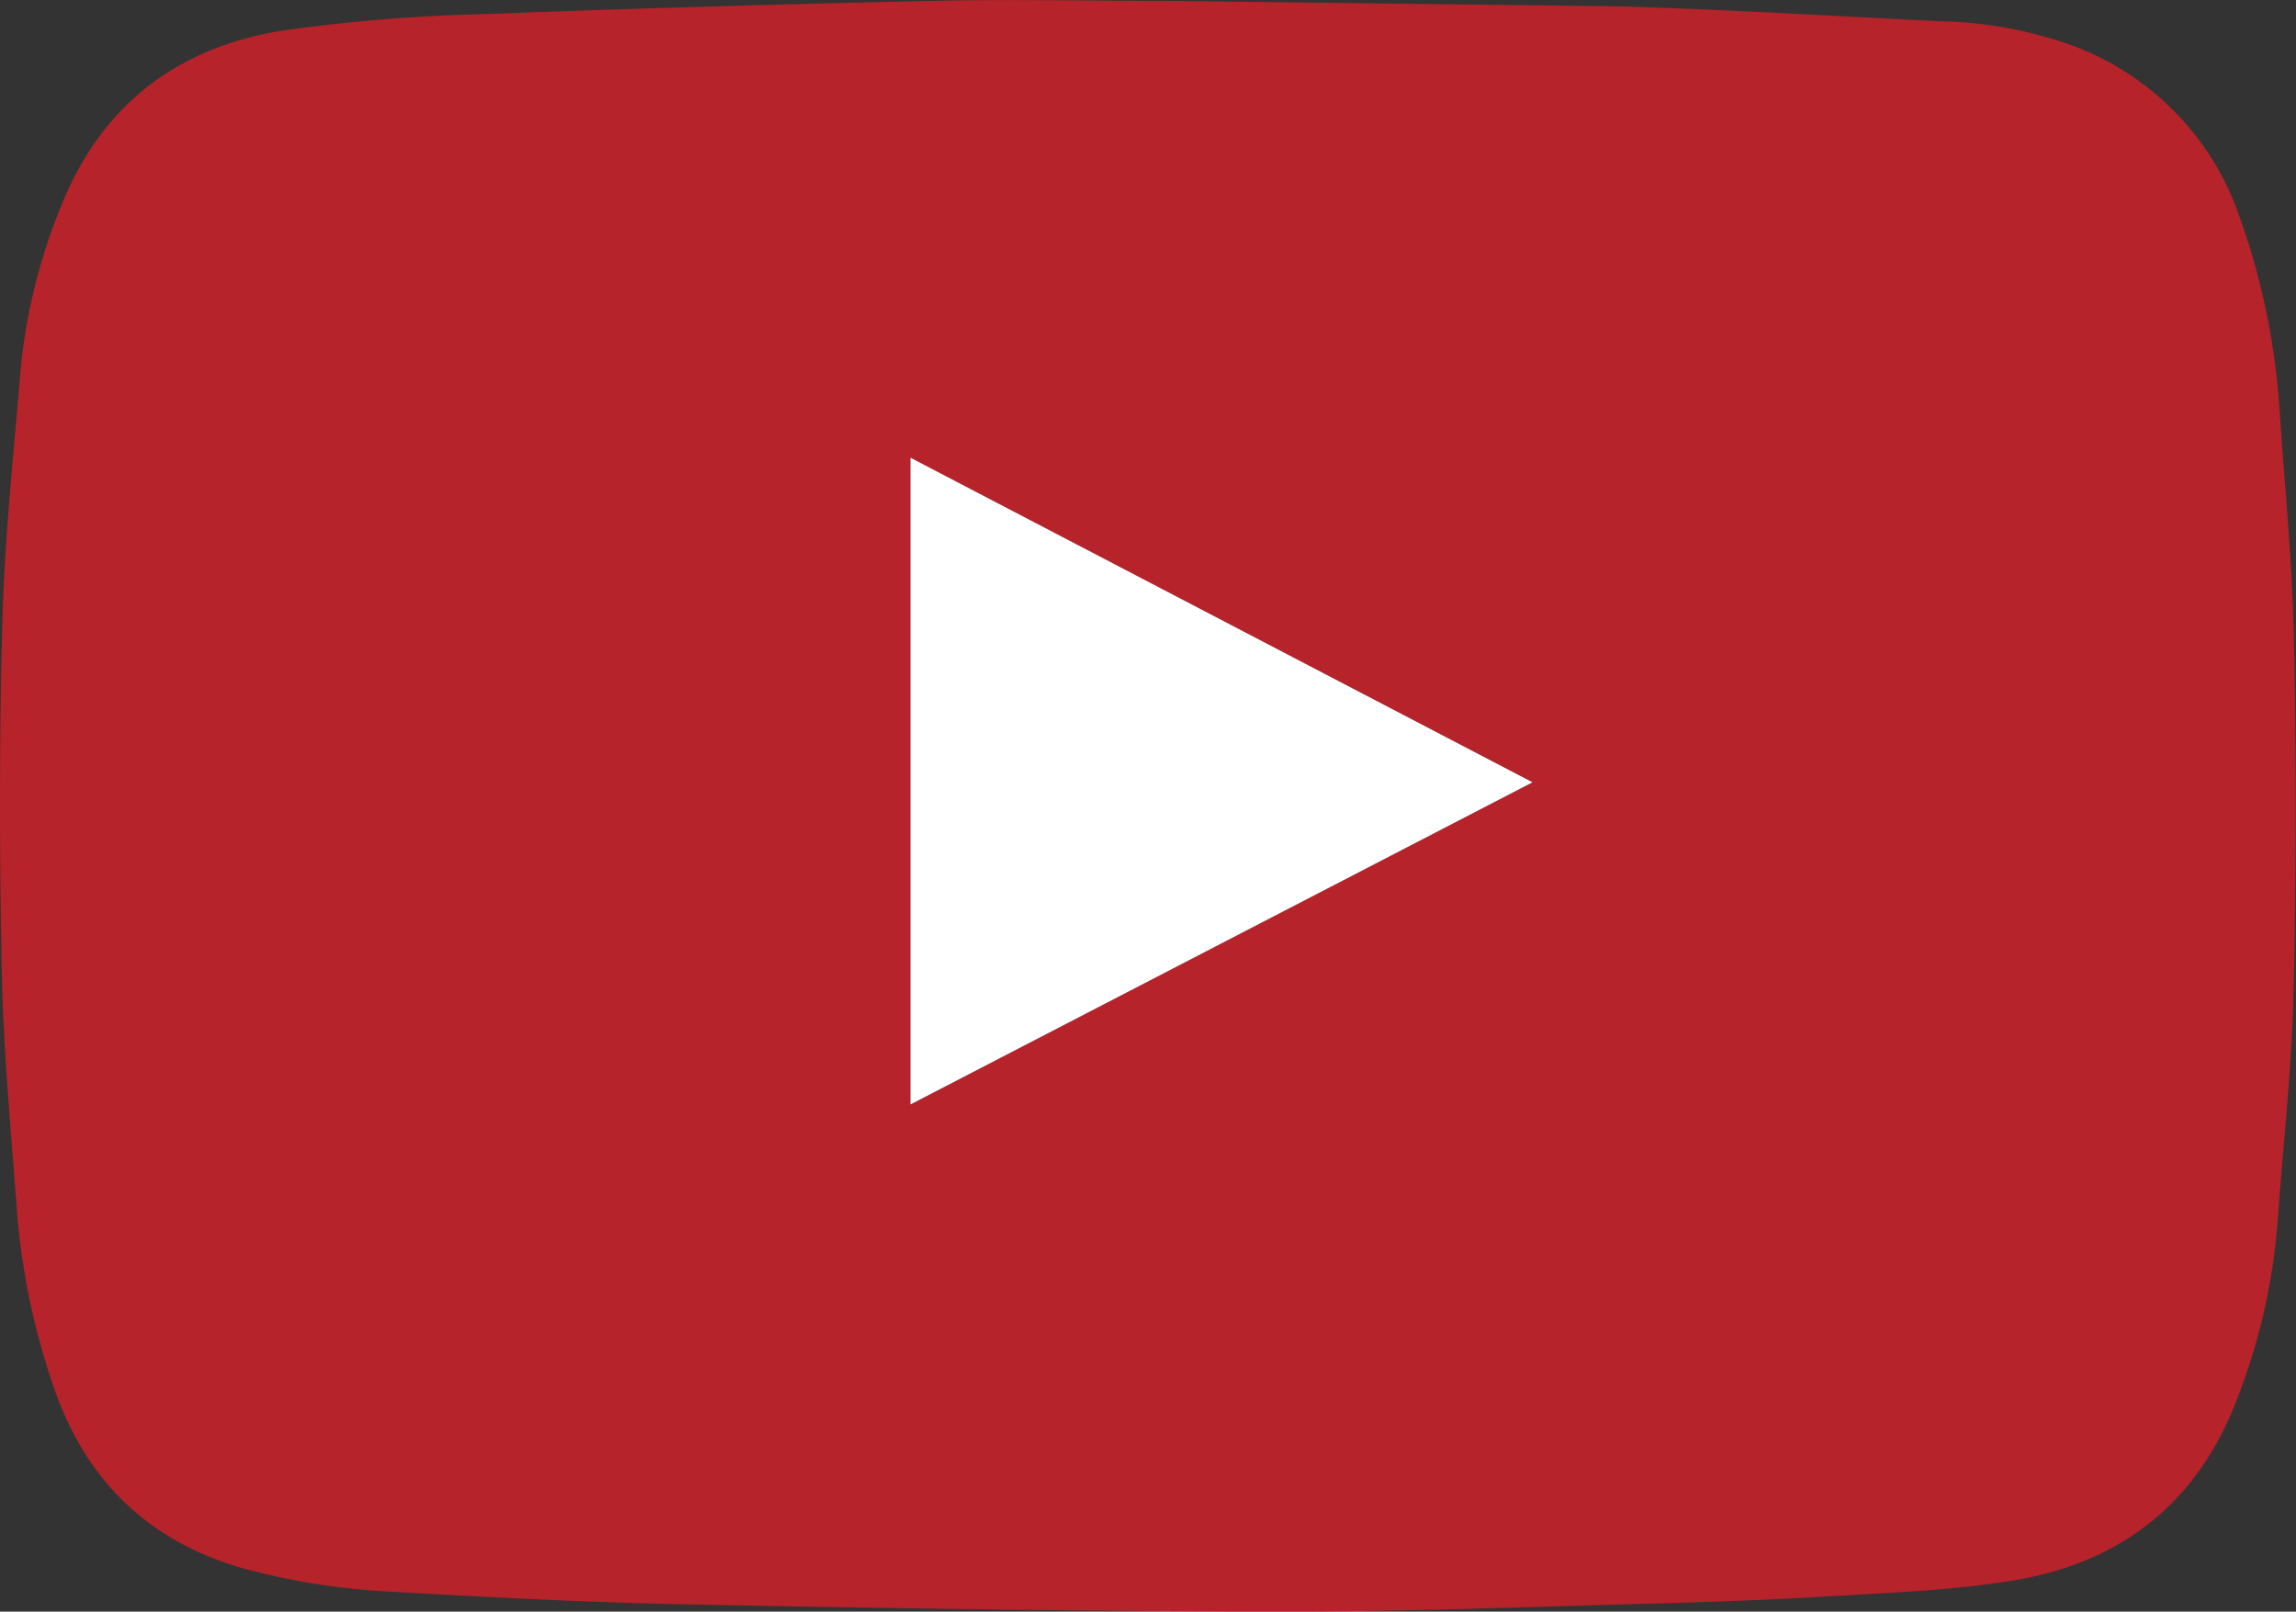 <?xml version="1.0" encoding="UTF-8"?> <svg xmlns="http://www.w3.org/2000/svg" id="Слой_1" data-name="Слой 1" viewBox="0 0 237.03 166.36"><rect x="0" y="0" width="237.03" height="166.36" fill="#333333" stroke="none"/> <defs> <style>.cls-1{fill:#b7232a;}.cls-2{fill:#fff;}</style> </defs> <path class="cls-1" d="M166.88.65c11.18.32,22.35,1,33.51,1.55A42.64,42.64,0,0,1,214,4.72a28.82,28.82,0,0,1,17.32,18,72.74,72.74,0,0,1,4,19.44c.54,8,1.34,15.92,1.5,23.89q.38,18.27-.05,36.55c-.18,7.75-1.06,15.48-1.62,23.21a63.57,63.57,0,0,1-4.53,19.42c-4.22,10.39-12.18,16.23-23,17.95-6.32,1-12.78,1.24-19.19,1.62-6.57.39-13.14.6-19.72.78-11.92.32-23.85.78-35.78.76-20.18,0-40.36-.32-60.53-.7-10.48-.19-21-.71-31.41-1.31a72.09,72.09,0,0,1-16-2.47C15.14,159,8.71,152.64,5.46,142.93A73,73,0,0,1,1.75,125c-.6-8.18-1.39-16.36-1.56-24.55C-.06,88.3-.08,76.15.25,64c.23-8.59,1.17-17.17,1.87-25.75a59.1,59.1,0,0,1,4.2-17C10.47,10.82,18.37,4.86,29.21,3.15a178.63,178.63,0,0,1,21.08-1.7C65.63.85,81,.43,96.31.09c8-.18,16.06,0,24.09,0M94,114l64.21-33.26L94,47.25Z"></path> <path class="cls-2" d="M94,114V47.25l64.21,33.5Z"></path> </svg> 